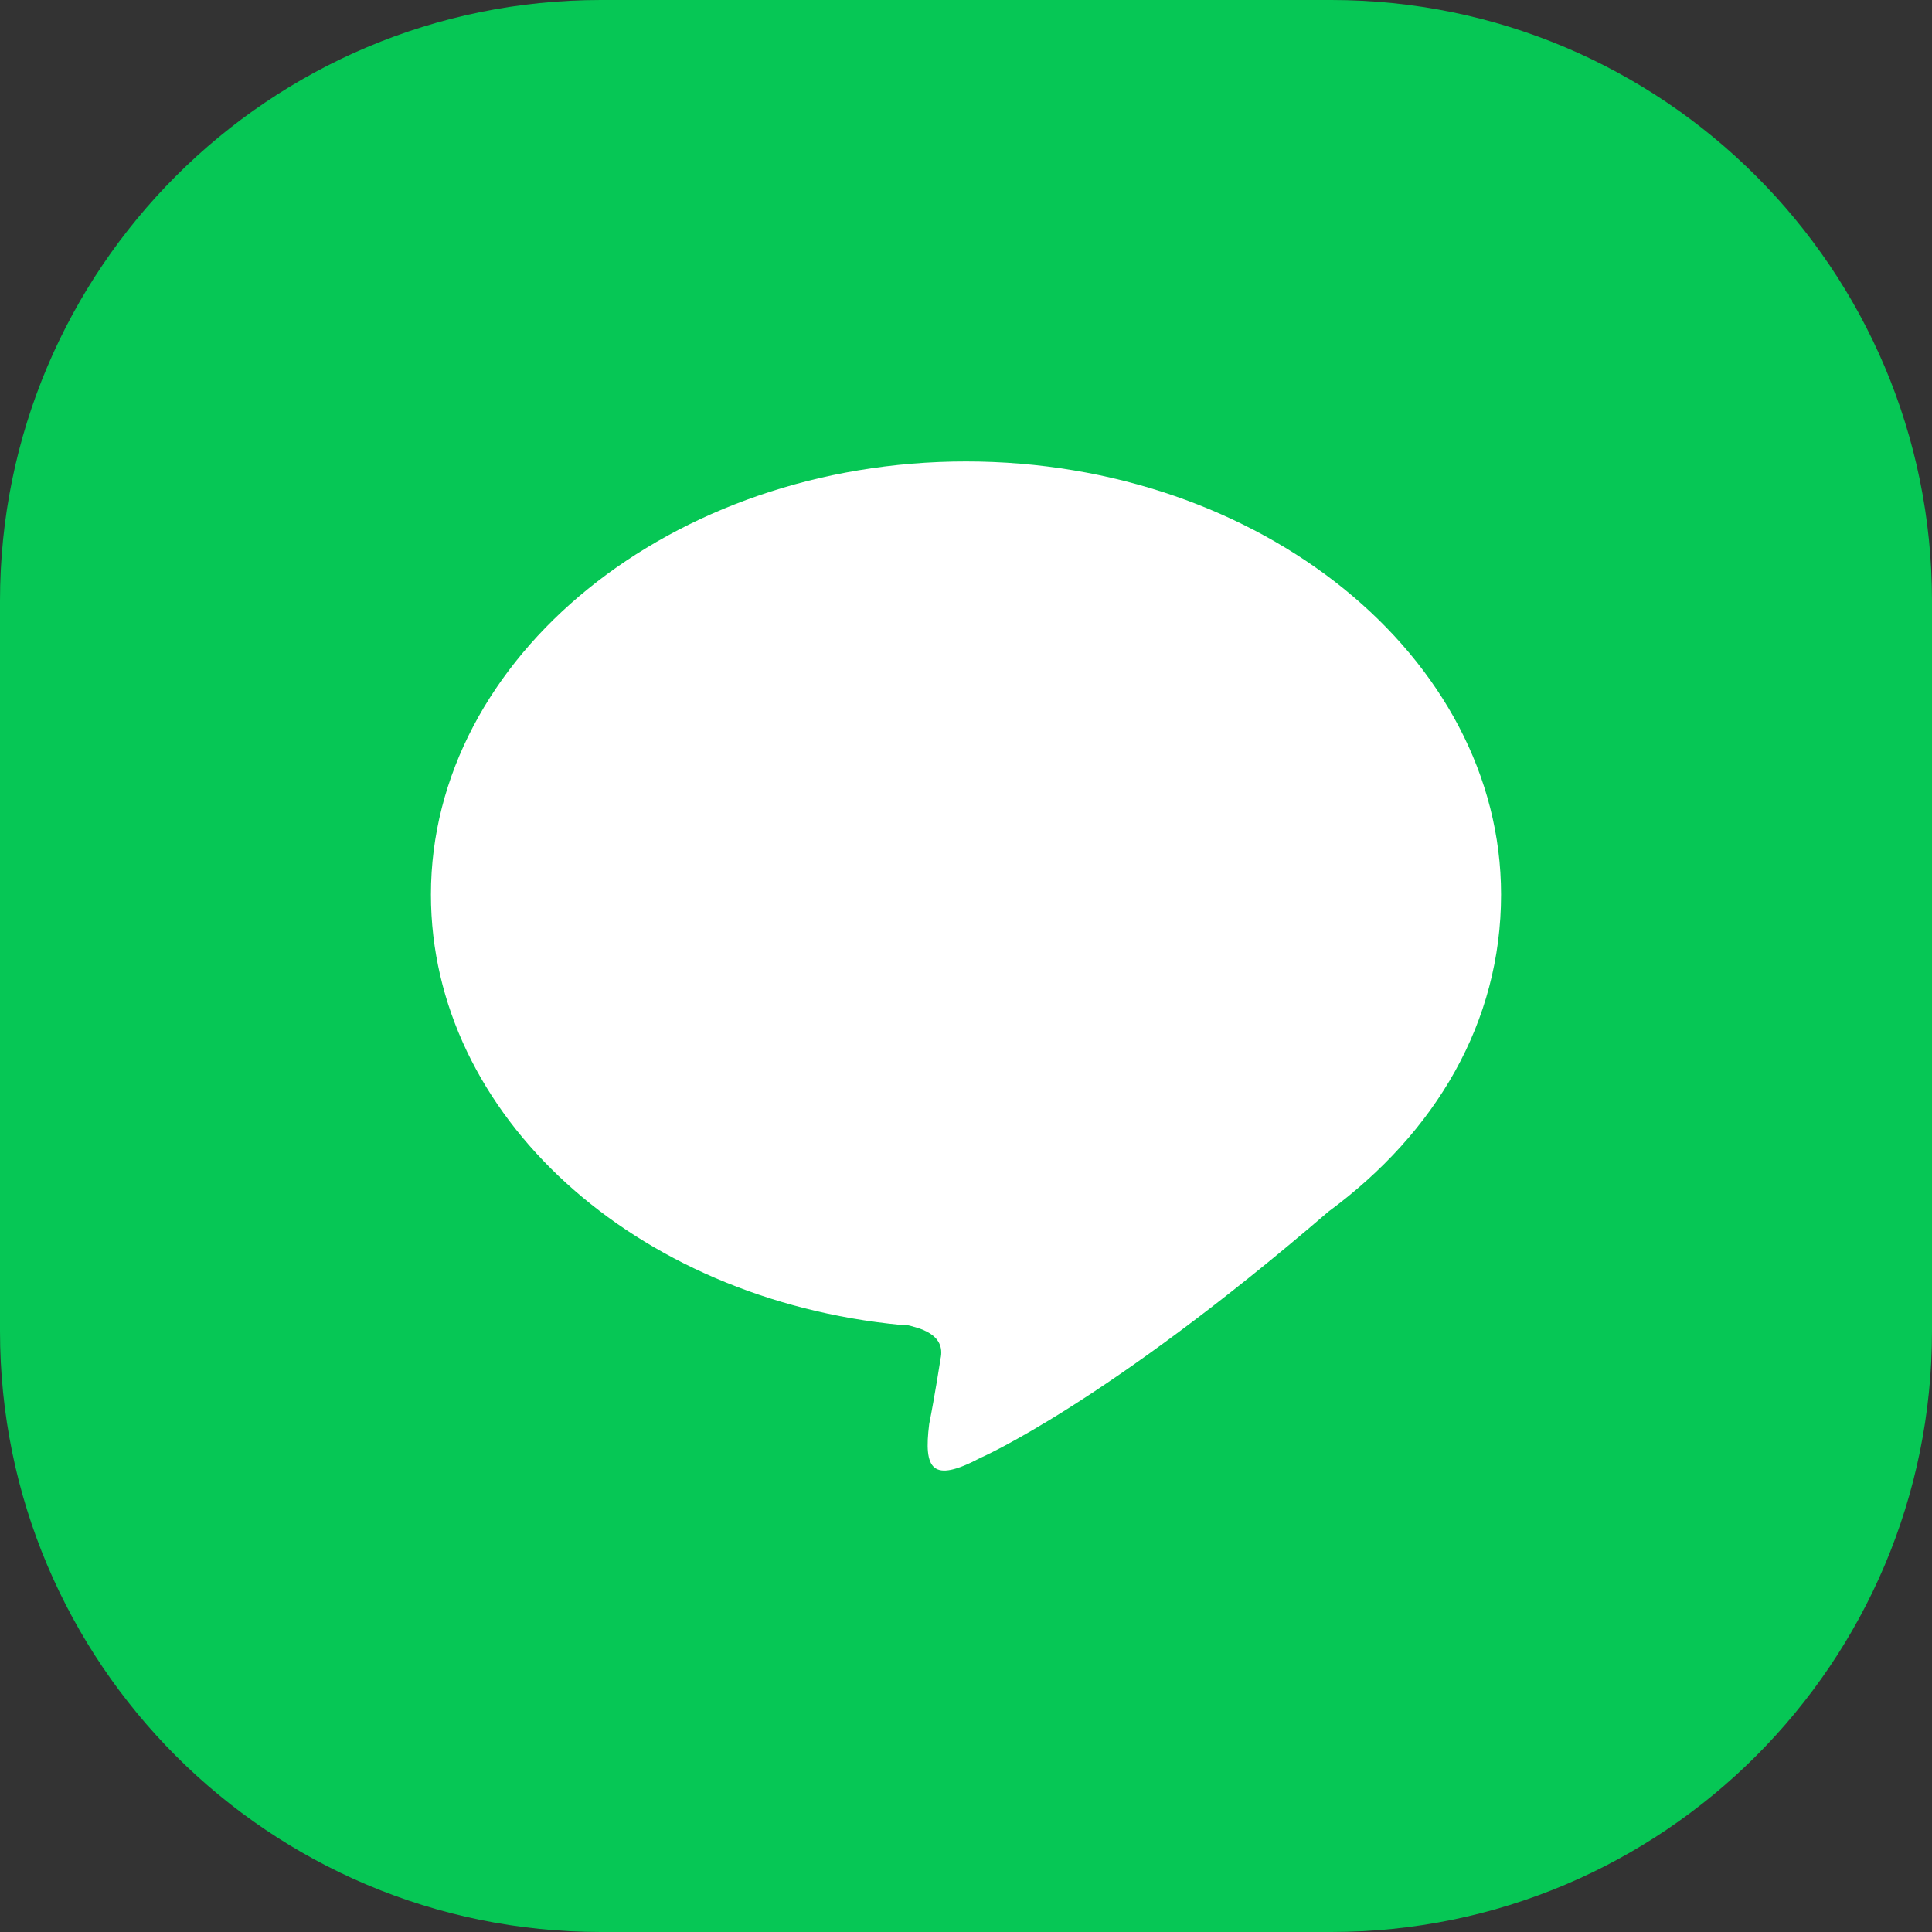 <?xml version="1.0" encoding="utf-8"?>
<!-- Generator: Adobe Illustrator 27.3.1, SVG Export Plug-In . SVG Version: 6.00 Build 0)  -->
<svg version="1.1" id="icon" xmlns="http://www.w3.org/2000/svg" xmlns:xlink="http://www.w3.org/1999/xlink" x="0px" y="0px"
	 width="80px" height="80px" viewBox="0 0 80 80" style="enable-background:new 0 0 80 80;" xml:space="preserve">
<rect x="0" y="0" width="80" height="80" fill="#333333" stroke="none"/>
<style type="text/css">
	.st0{fill:#06C755;}
	.st1{fill-rule:evenodd;clip-rule:evenodd;fill:#FFFFFF;}
</style>
<path class="st0" d="M55.121,0H24.88C11.139,0,0,11.139,0,24.88V55.12C0,68.861,11.139,80,24.88,80h30.241
	C68.861,80,80,68.861,80,55.12V24.879C80,11.139,68.861,0,55.121,0z"/>
<path id="XMLID_00000148649332952903769150000004682506332236575112_" class="st1" d="M40,19.108
	c12.191,0,22.156,8.089,22.156,17.936c0,5.275-2.696,9.847-7.151,13.129c-9.261,7.971-14.419,10.199-14.419,10.199
	c-1.993,1.055-2.345,0.469-2.11-1.407c0.234-1.172,0.469-2.696,0.469-2.696c0.234-1.055-0.938-1.29-1.407-1.407h-0.234l0,0l0,0
	c-11.019-1.055-19.46-8.675-19.46-17.818C17.844,27.196,27.809,19.108,40,19.108L40,19.108z"/>
</svg>
